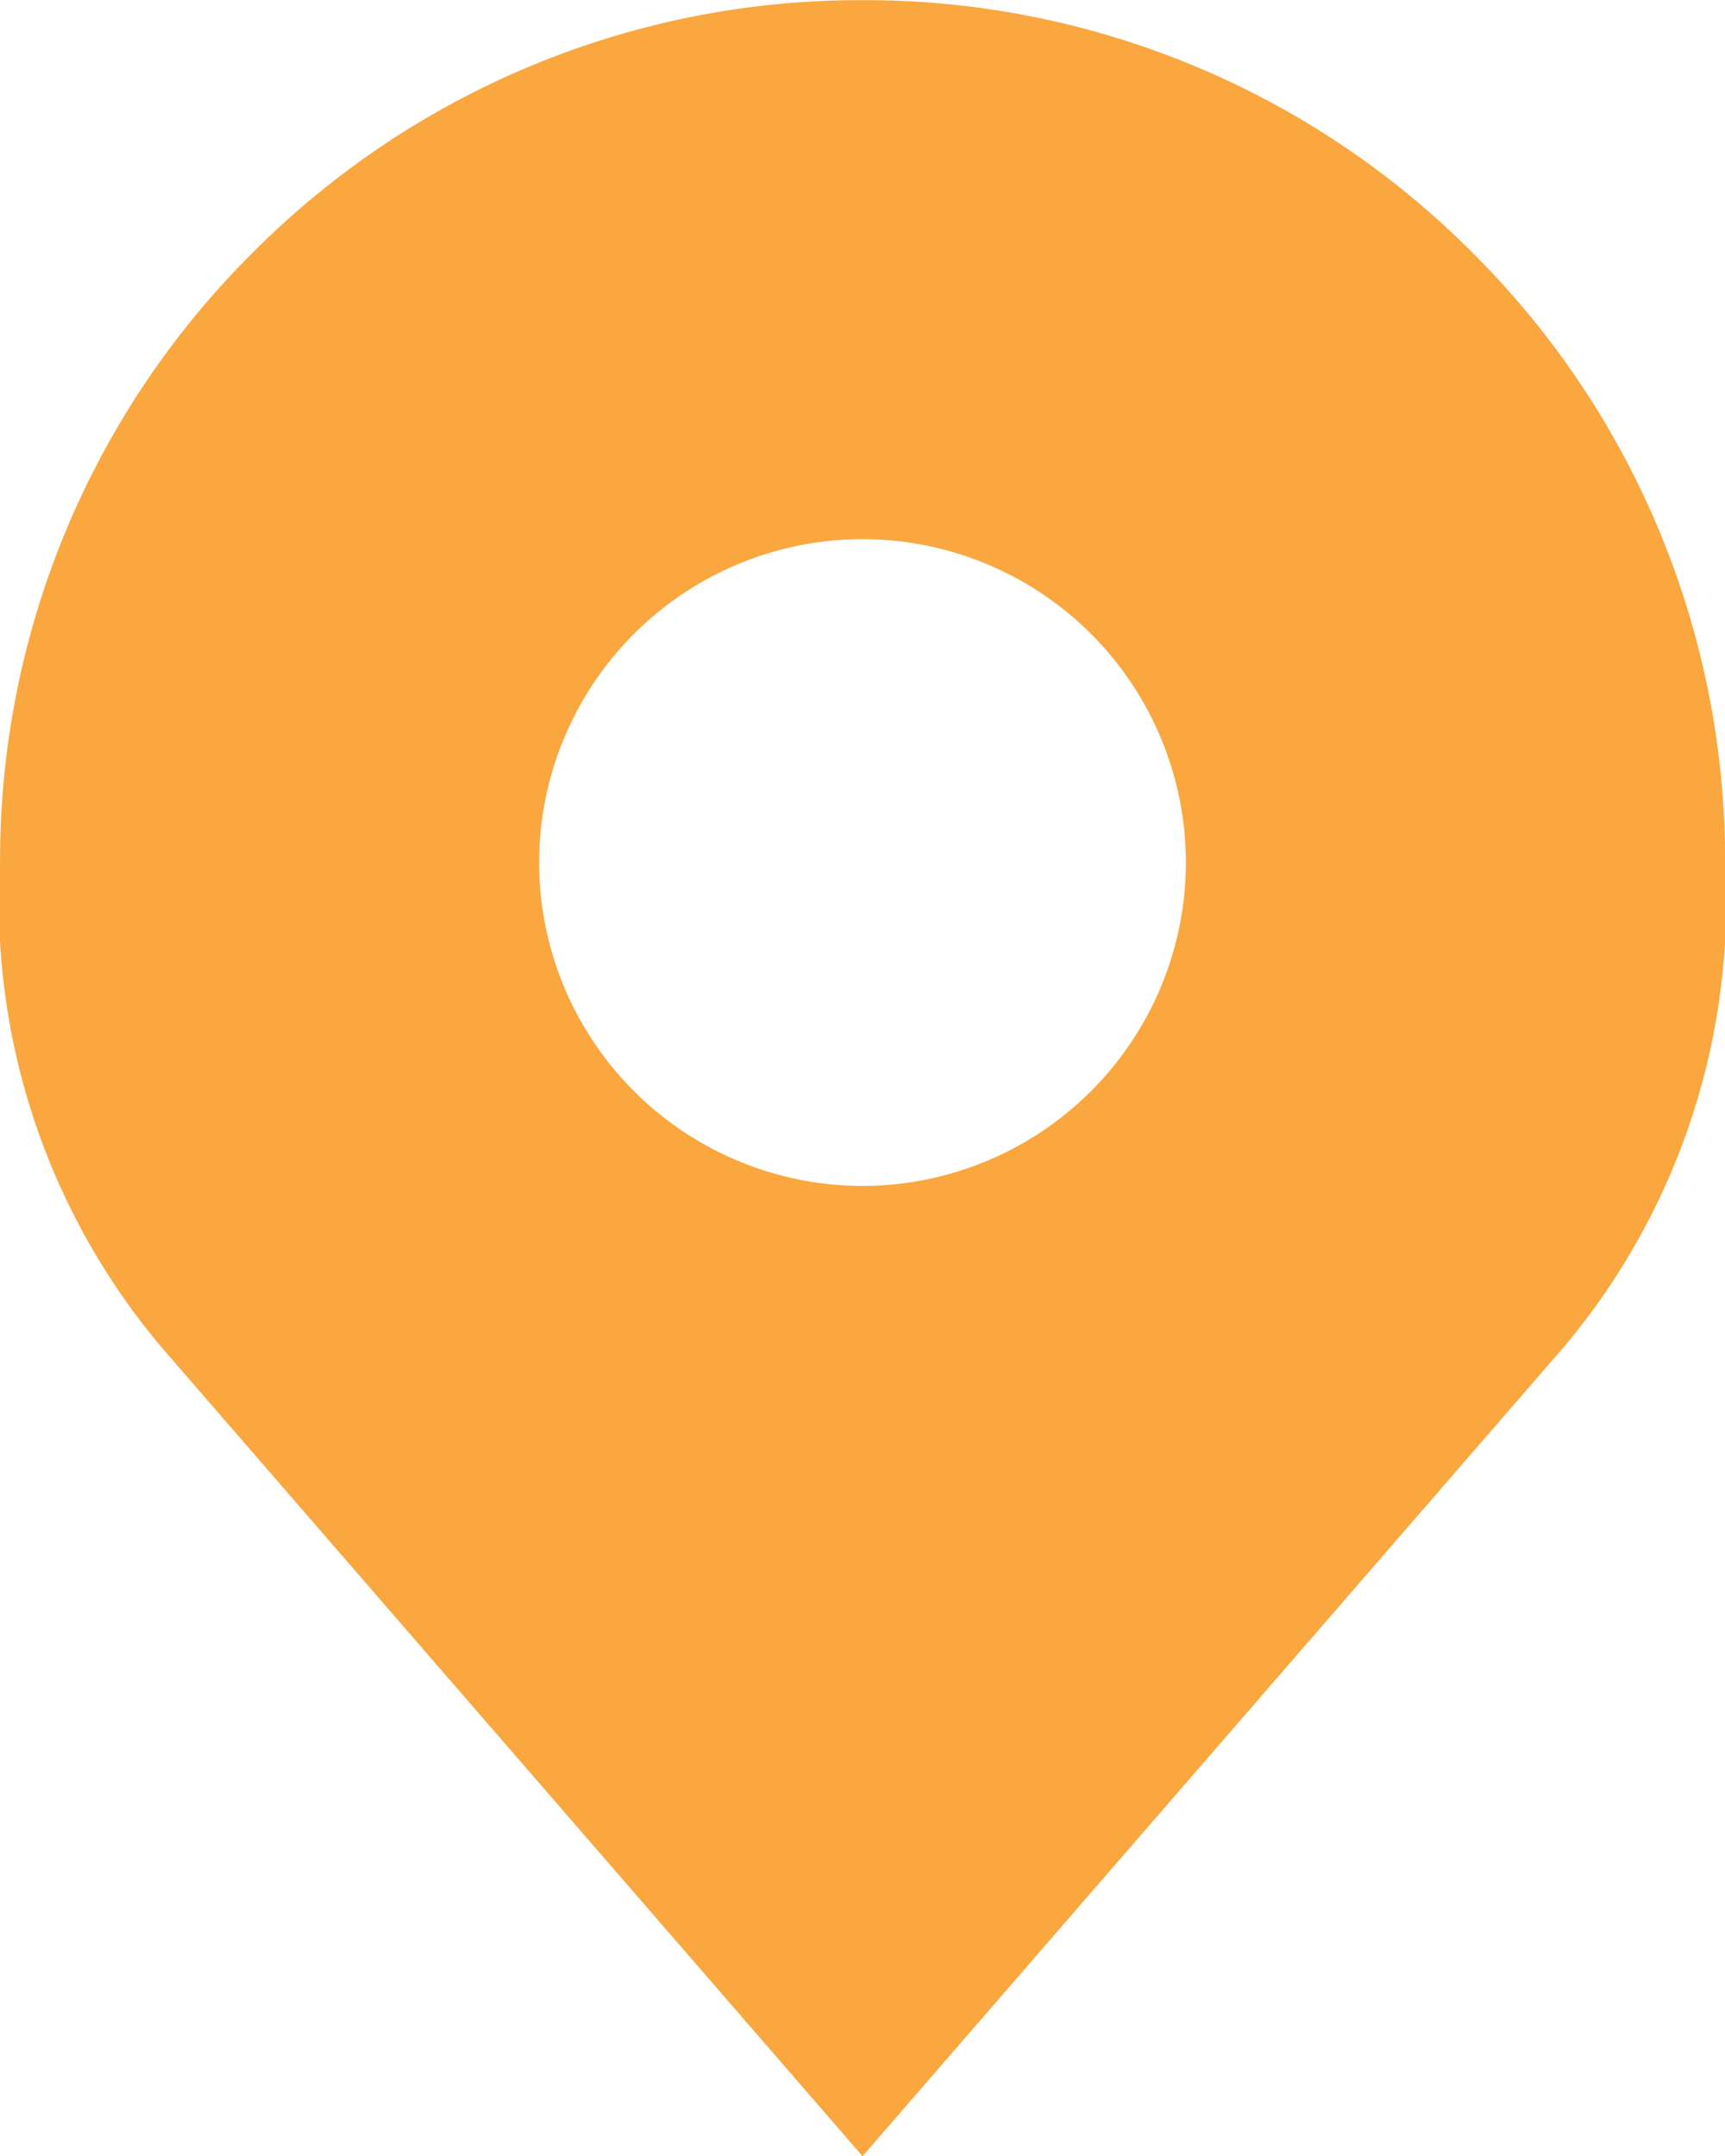 <svg xmlns="http://www.w3.org/2000/svg" width="26.224" height="32.781" viewBox="0 0 26.224 32.781">
  <g id="Icon_akar-location" data-name="Icon akar-location" transform="translate(-6 -3)">
    <path id="Exclusion_1" data-name="Exclusion 1" d="M-133.888,10582.563h0l-10.652-12.293a10.5,10.5,0,0,1-2.459-7.375,13.025,13.025,0,0,1,3.84-9.272,13.024,13.024,0,0,1,9.272-3.84,13.024,13.024,0,0,1,9.272,3.84,13.024,13.024,0,0,1,3.84,9.272,10.5,10.5,0,0,1-2.459,7.375l-10.652,12.293Zm0-24.585a4.921,4.921,0,0,0-4.916,4.916,4.922,4.922,0,0,0,4.916,4.918,4.922,4.922,0,0,0,4.916-4.918A4.921,4.921,0,0,0-133.888,10557.978Z" transform="translate(153 -10546.781)" fill="#faa73f"/>
  </g>
</svg>
